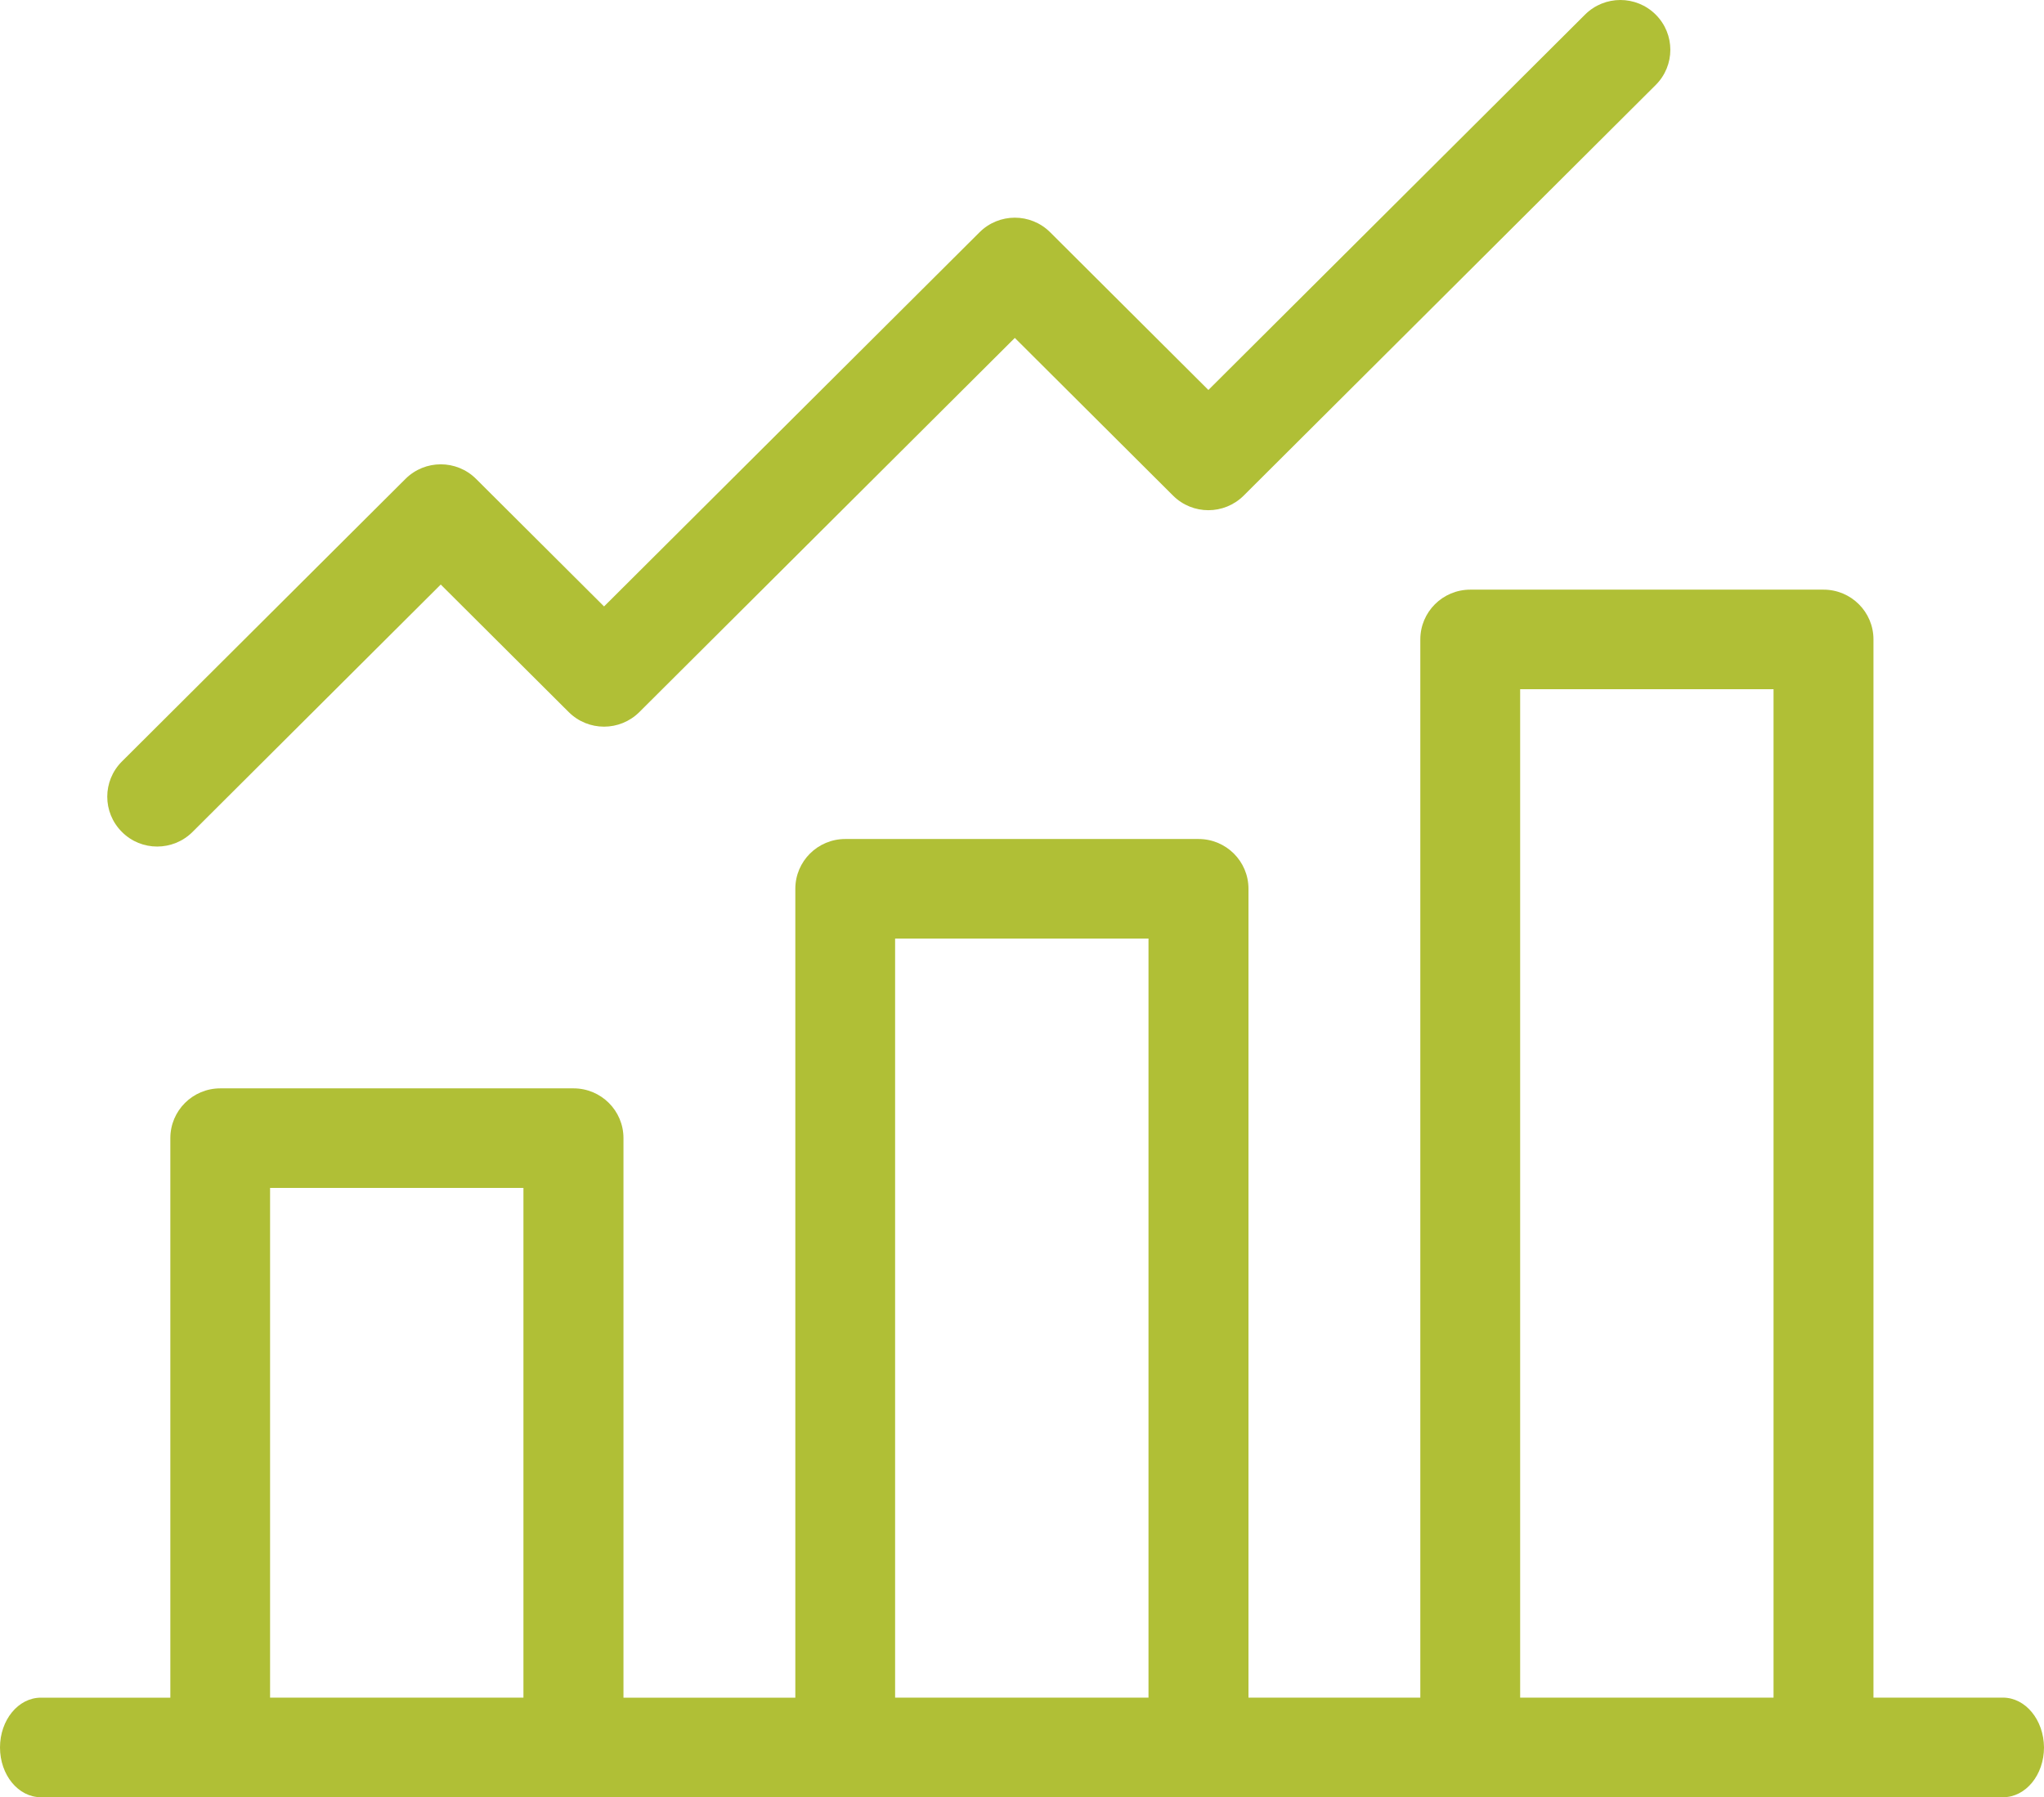 <svg width="116" height="102" viewBox="0 0 116 102" fill="none" xmlns="http://www.w3.org/2000/svg">
<g id="sales 1" clip-path="url(#clip0_2115_194)">
<g id="g8">
<path id="path4" d="M113.67 96.347H106.322V36.29C106.322 34.727 105.053 33.465 103.488 33.465H83.44C81.874 33.465 80.605 34.73 80.605 36.29V96.347H70.853V50.442C70.853 48.879 69.584 47.617 68.019 47.617H47.97C46.405 47.617 45.136 48.882 45.136 50.442V96.35H35.383V64.594C35.383 63.031 34.114 61.769 32.549 61.769H12.501C10.936 61.769 9.667 63.034 9.667 64.594V96.35H2.319C1.039 96.35 0 97.615 0 99.175C0 100.738 1.039 102 2.319 102H113.681C114.961 102 116 100.735 116 99.175C115.989 97.612 114.95 96.347 113.67 96.347ZM15.327 96.347V67.419H29.706V96.347H15.327ZM50.799 96.347V53.267H65.179V96.347H50.799ZM86.271 96.347V39.115H100.651V96.347H86.271Z" fill="#B0BF36"/>
<path id="path6" d="M8.919 48.045C9.645 48.045 10.37 47.769 10.925 47.217L25.013 33.175L32.275 40.413C33.383 41.517 35.176 41.517 36.284 40.413L57.593 19.178L66.572 28.128C67.68 29.232 69.473 29.232 70.581 28.128L93.963 4.824C95.071 3.72 95.071 1.933 93.963 0.828C92.854 -0.276 91.062 -0.276 89.954 0.828L68.578 22.133L59.599 13.183C58.49 12.078 56.698 12.078 55.59 13.183L34.281 34.418L27.019 27.18C25.911 26.076 24.118 26.076 23.01 27.18L6.918 43.218C5.81 44.323 5.81 46.11 6.918 47.214C7.467 47.769 8.193 48.045 8.919 48.045Z" fill="#B0BF36"/>
</g>
</g>
<defs>
<clipPath id="clip0_2115_194">
<rect width="116" height="102" fill="white"/>
</clipPath>
</defs>
</svg>
